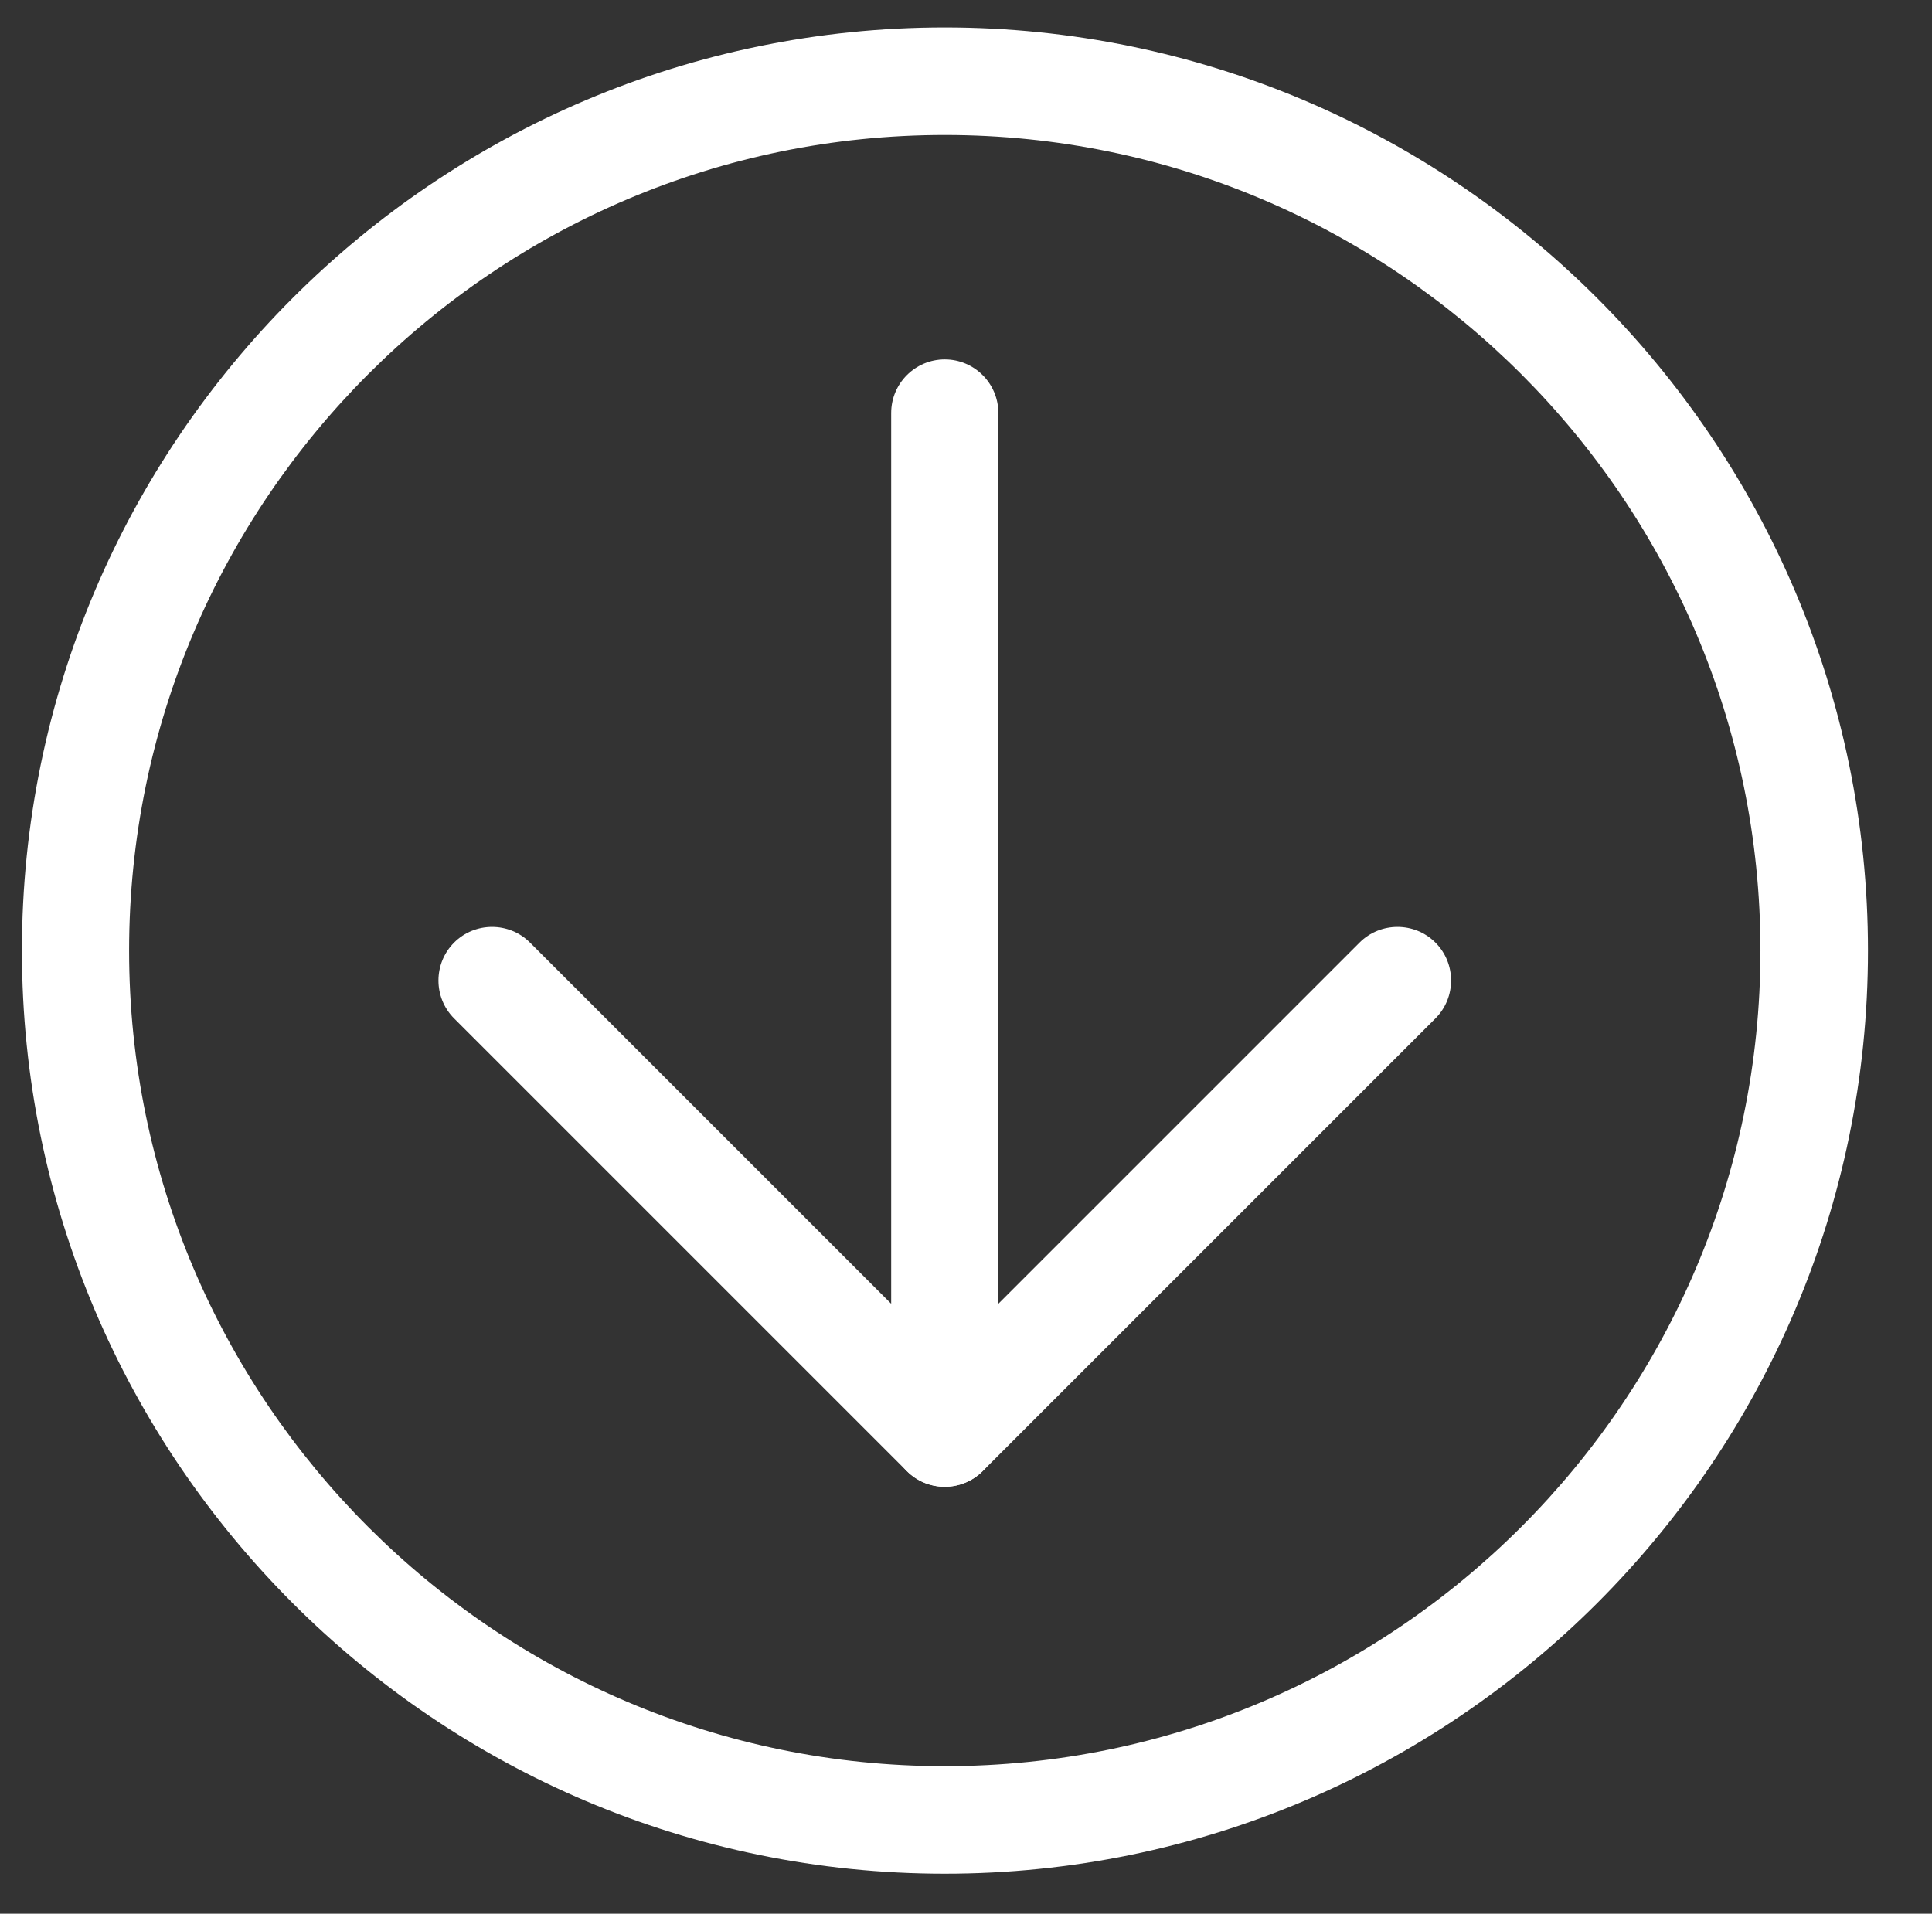 <svg xmlns="http://www.w3.org/2000/svg" id="uuid-6c52bed2-d143-4a6e-a238-4e8173e9f3f5" width="55.52" height="55" viewBox="0 0 55.52 55"><rect x="0" y="0" width="55.52" height="55" fill="#333333" stroke="none"/><defs><style>.uuid-ad0e6d67-cd5b-4cb7-8fec-570476cfc8e0{fill:#fff;stroke-width:0px;}</style></defs><path class="uuid-ad0e6d67-cd5b-4cb7-8fec-570476cfc8e0" d="m27.15,42.73c-.85,0-1.54-.69-1.54-1.54V11.87c0-.85.69-1.54,1.54-1.54s1.54.69,1.54,1.54v29.32c0,.85-.69,1.54-1.54,1.54Z"></path><path class="uuid-ad0e6d67-cd5b-4cb7-8fec-570476cfc8e0" d="m27.15,42.73c-.4,0-.79-.15-1.09-.45l-13.01-13.01c-.6-.6-.6-1.58,0-2.18s1.58-.6,2.18,0l11.92,11.92,11.92-11.92c.6-.6,1.58-.6,2.18,0s.6,1.58,0,2.18l-13.01,13.01c-.3.3-.7.45-1.09.45Z"></path><path class="uuid-ad0e6d67-cd5b-4cb7-8fec-570476cfc8e0" d="m27.15,53.85C12.53,53.85.63,41.95.63,27.32S12.53.79,27.15.79s26.53,11.9,26.53,26.53-11.9,26.53-26.53,26.53Zm0-49.97C14.23,3.88,3.71,14.39,3.71,27.32s10.52,23.44,23.44,23.44,23.44-10.52,23.44-23.44S40.08,3.88,27.15,3.88Z"></path></svg>